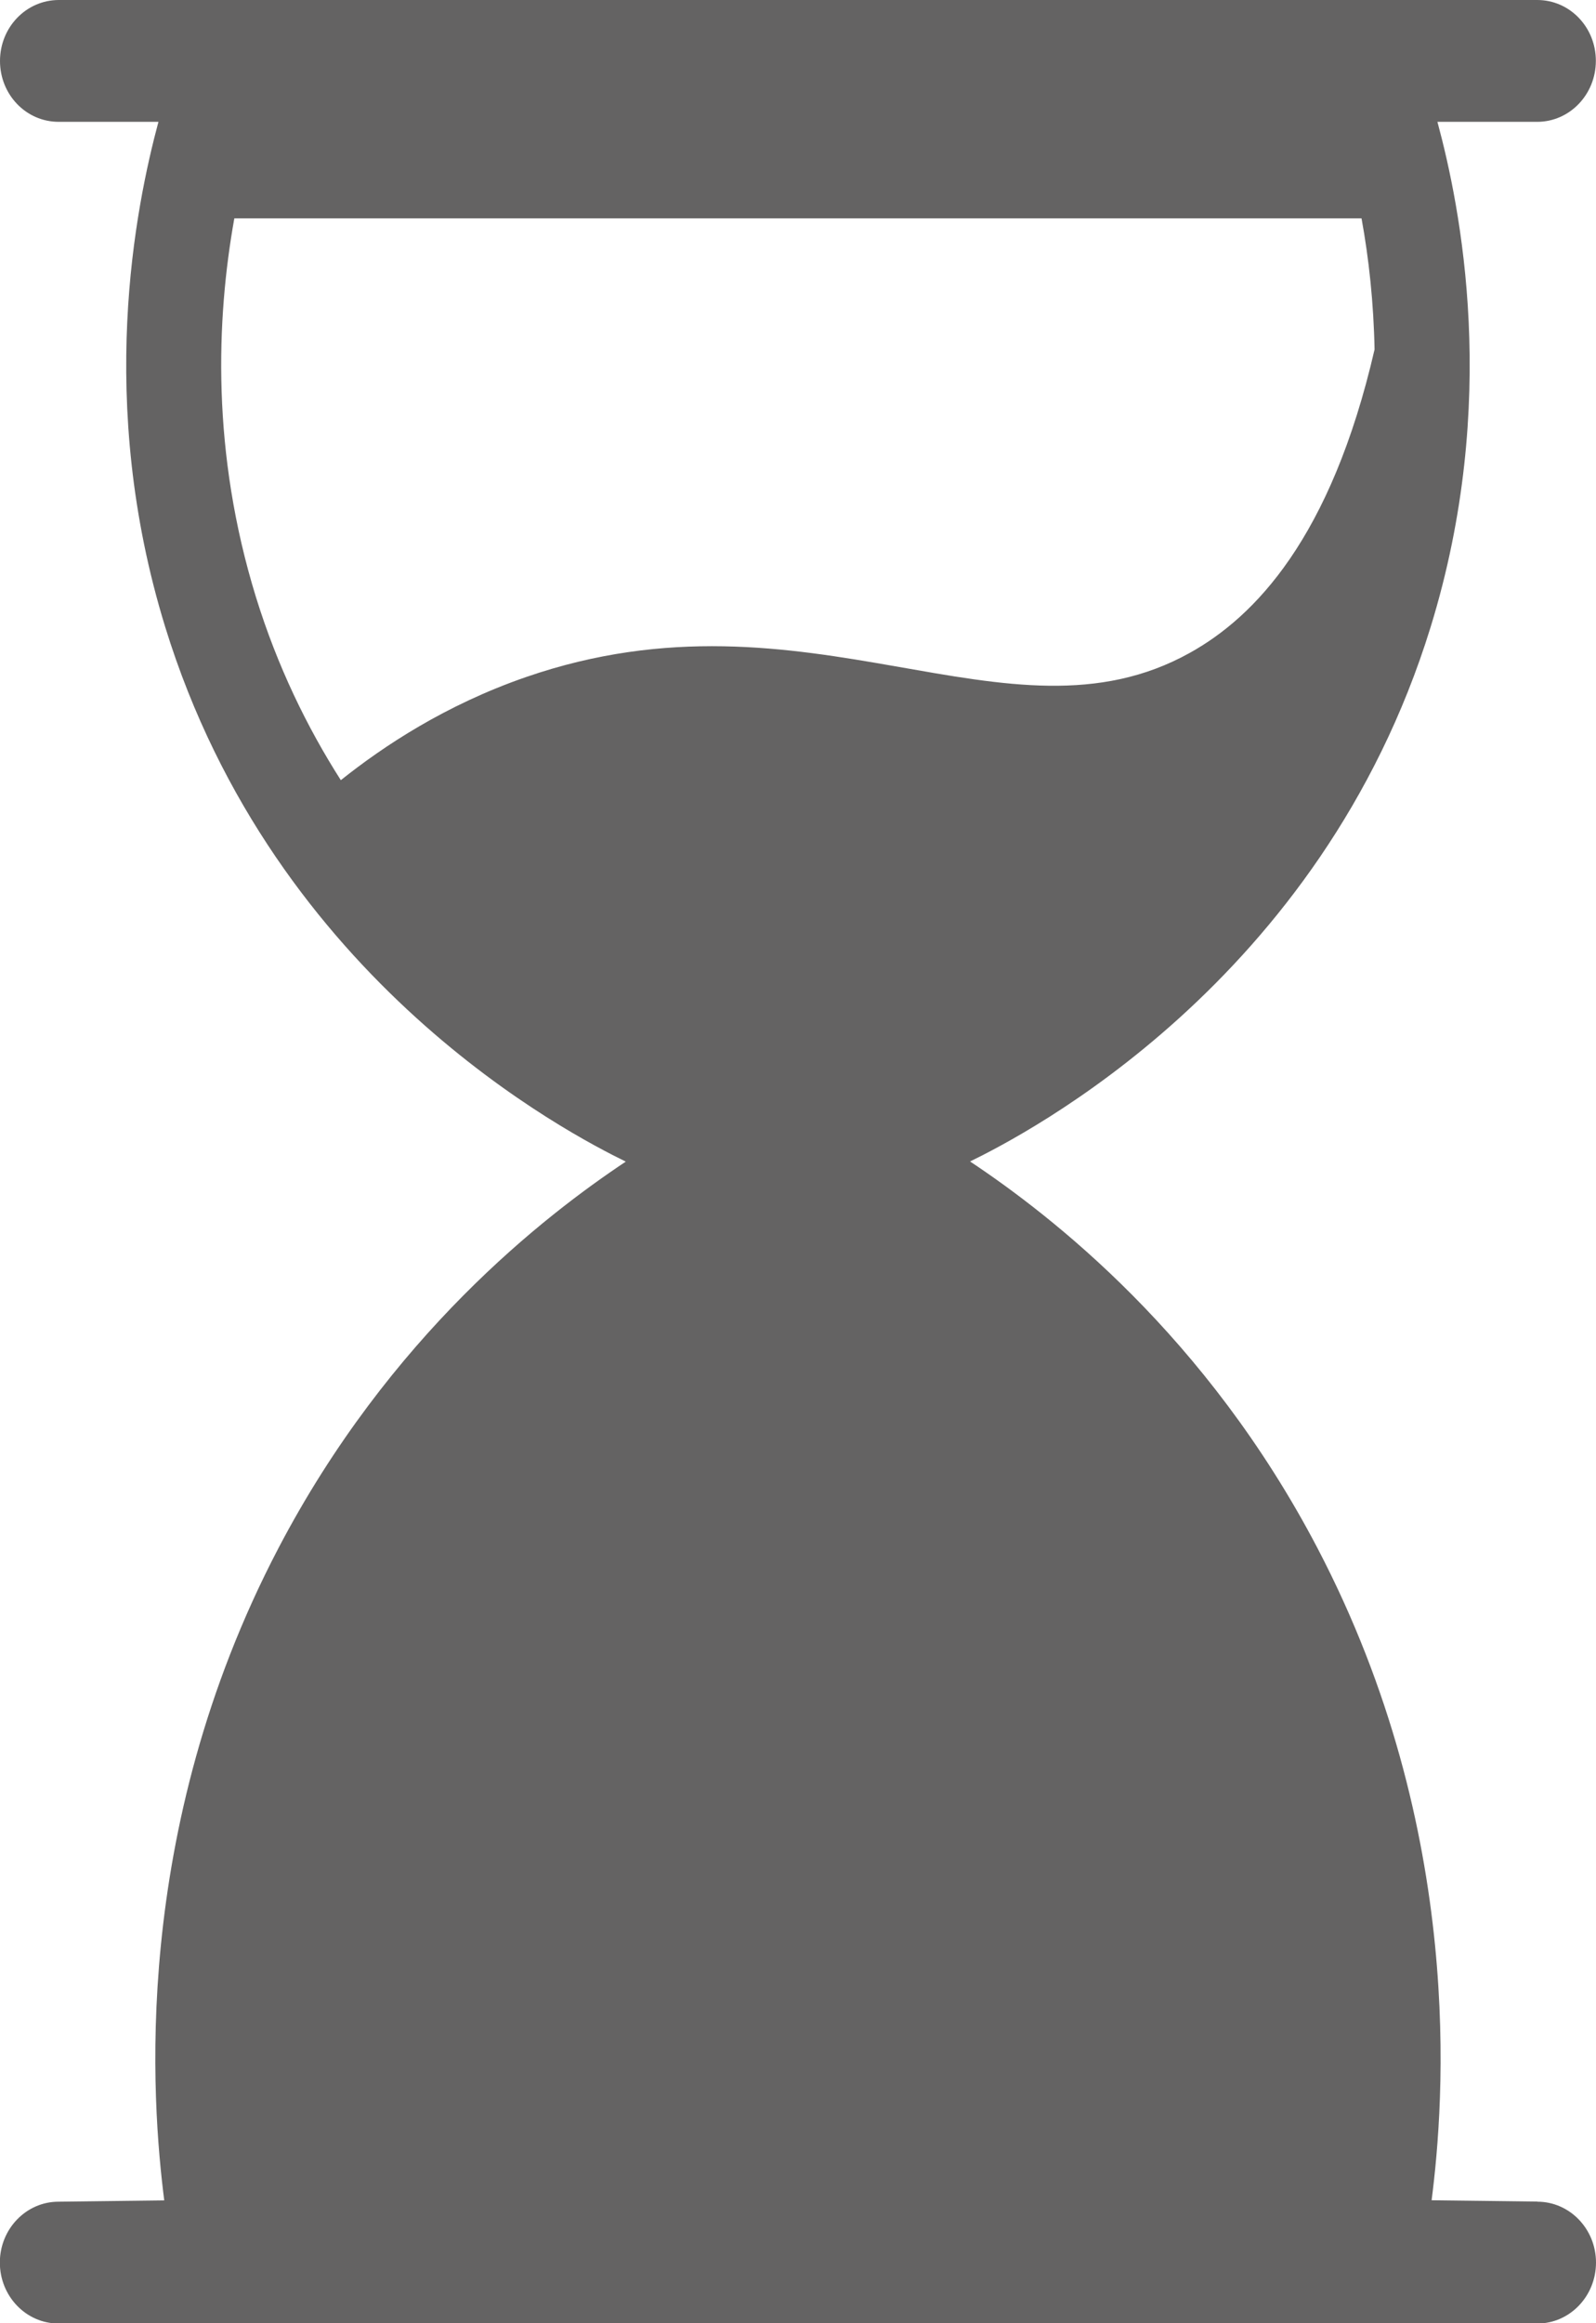 <svg width="11" height="16" viewBox="0 0 11 16" fill="none" xmlns="http://www.w3.org/2000/svg">
<g clip-path="url(#clip0_2279_24884)">
<path d="M10.596 15.162C10.353 15.159 10.11 15.156 9.867 15.153C9.953 14.485 10.104 12.62 9.082 10.665C8.314 9.196 7.246 8.372 6.686 7.999C7.064 7.814 9.104 6.768 9.86 4.319C10.339 2.766 10.065 1.423 9.907 0.839H10.595C10.818 0.839 10.999 0.651 10.999 0.419C10.999 0.187 10.819 0 10.595 0H0.404C0.18 0.001 -0 0.188 -0 0.42C-0 0.652 0.18 0.839 0.404 0.839H1.092C0.935 1.424 0.66 2.767 1.139 4.319C1.895 6.769 3.935 7.815 4.313 8C3.753 8.373 2.685 9.198 1.917 10.666C0.895 12.62 1.047 14.485 1.132 15.154C0.889 15.157 0.646 15.16 0.403 15.163C0.18 15.163 -0.001 15.351 -0.001 15.582C-0.001 15.814 0.18 16.002 0.403 16.002H10.596C10.819 16.002 11 15.814 11 15.582C11 15.351 10.819 15.163 10.596 15.163V15.162ZM1.615 1.504H9.384C9.434 1.777 9.468 2.085 9.474 2.417V2.406C9.173 3.71 8.645 4.249 8.201 4.496C6.943 5.196 5.576 3.989 3.625 4.663C3.07 4.855 2.644 5.138 2.349 5.373C2.116 5.008 1.912 4.59 1.764 4.112C1.457 3.117 1.49 2.201 1.615 1.504Z" fill="#646363"/>
</g>
<defs>
<clipPath id="clip0_2279_24884">
<rect width="11" height="16" fill="white"/>
</clipPath>
</defs>
</svg>
